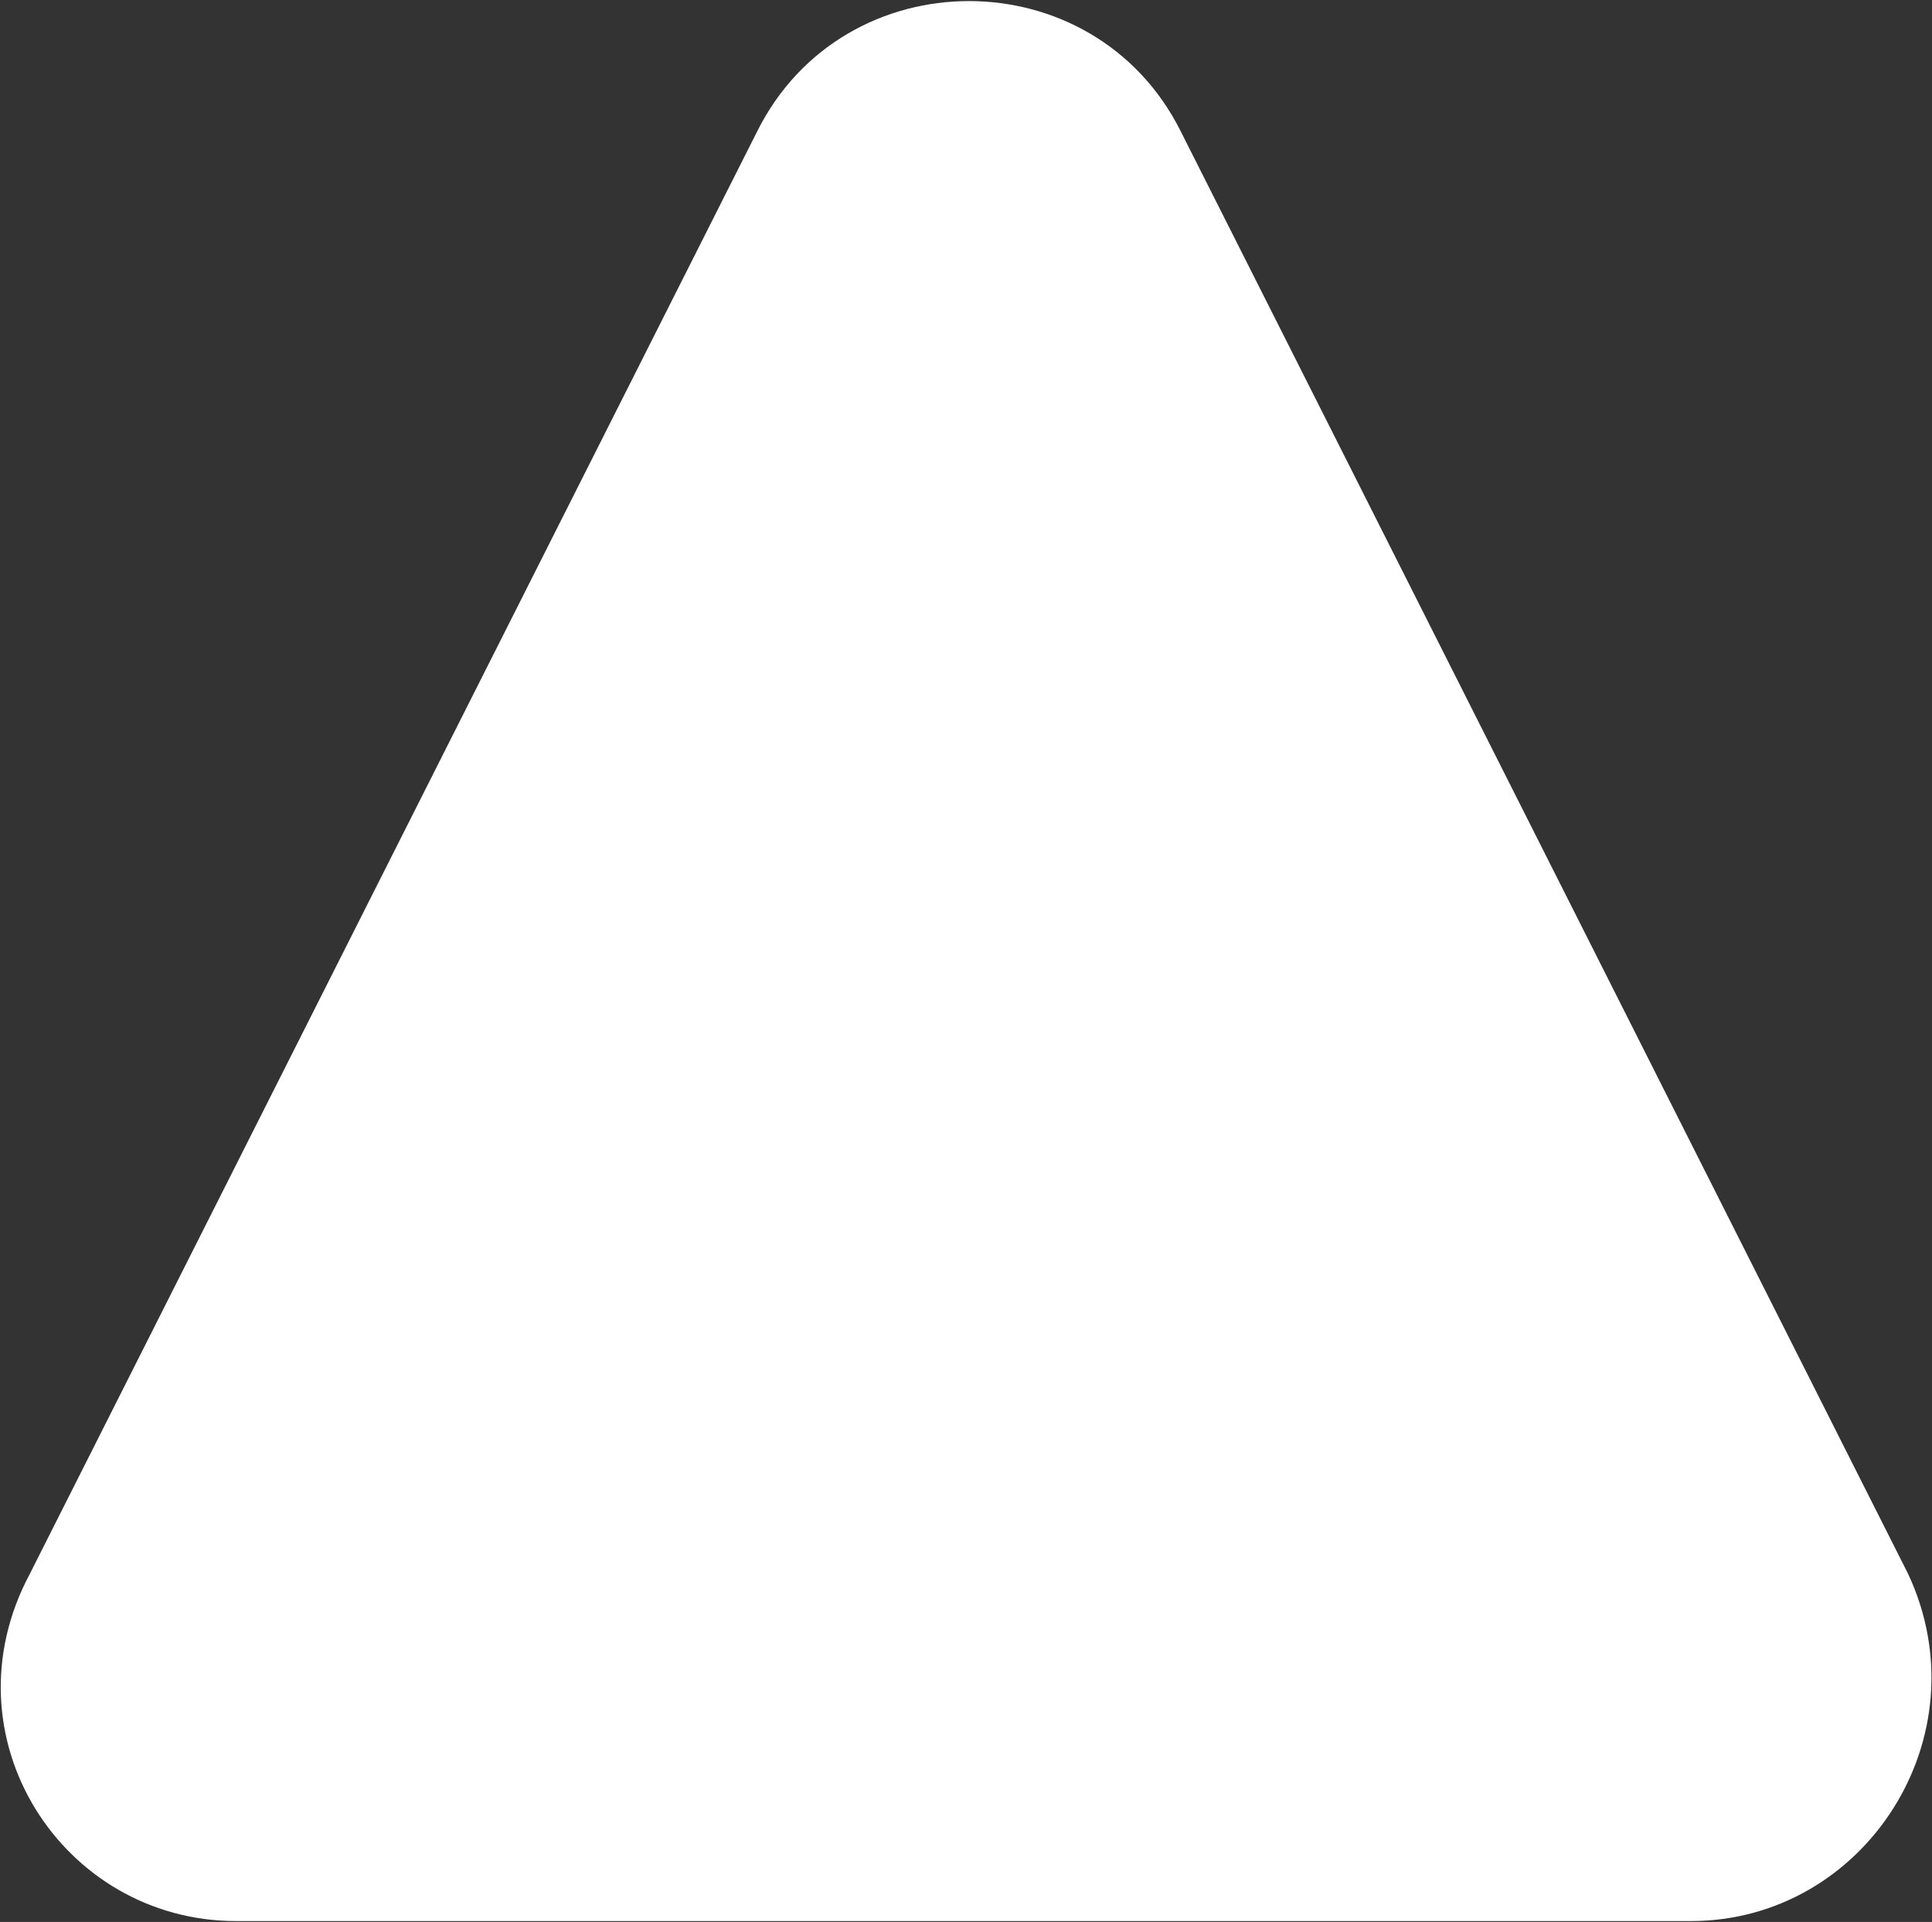 <svg version="1.2" xmlns="http://www.w3.org/2000/svg" viewBox="0 0 1530 1522" width="1530" height="1522">
	<rect x="0" y="0" width="1530" height="1522" fill="#333333" stroke="none"/>
	<title>Logo Công Ty Cp Chứng Khoán VIETCAP-svg</title>
	<style>
		.s0 { fill: #ffffff } 
	</style>
	<g id="Layer">
		<path id="Layer" class="s0" d="m186.9 1521.3h1152.2c137.6 0 232.2-146 172-274.9l-576.1-1142.5c-68.8-137.4-266.5-137.4-335.3 0l-576.1 1142.5c-68.8 128.9 25.8 274.9 163.3 274.9z"/>
	</g>
</svg>